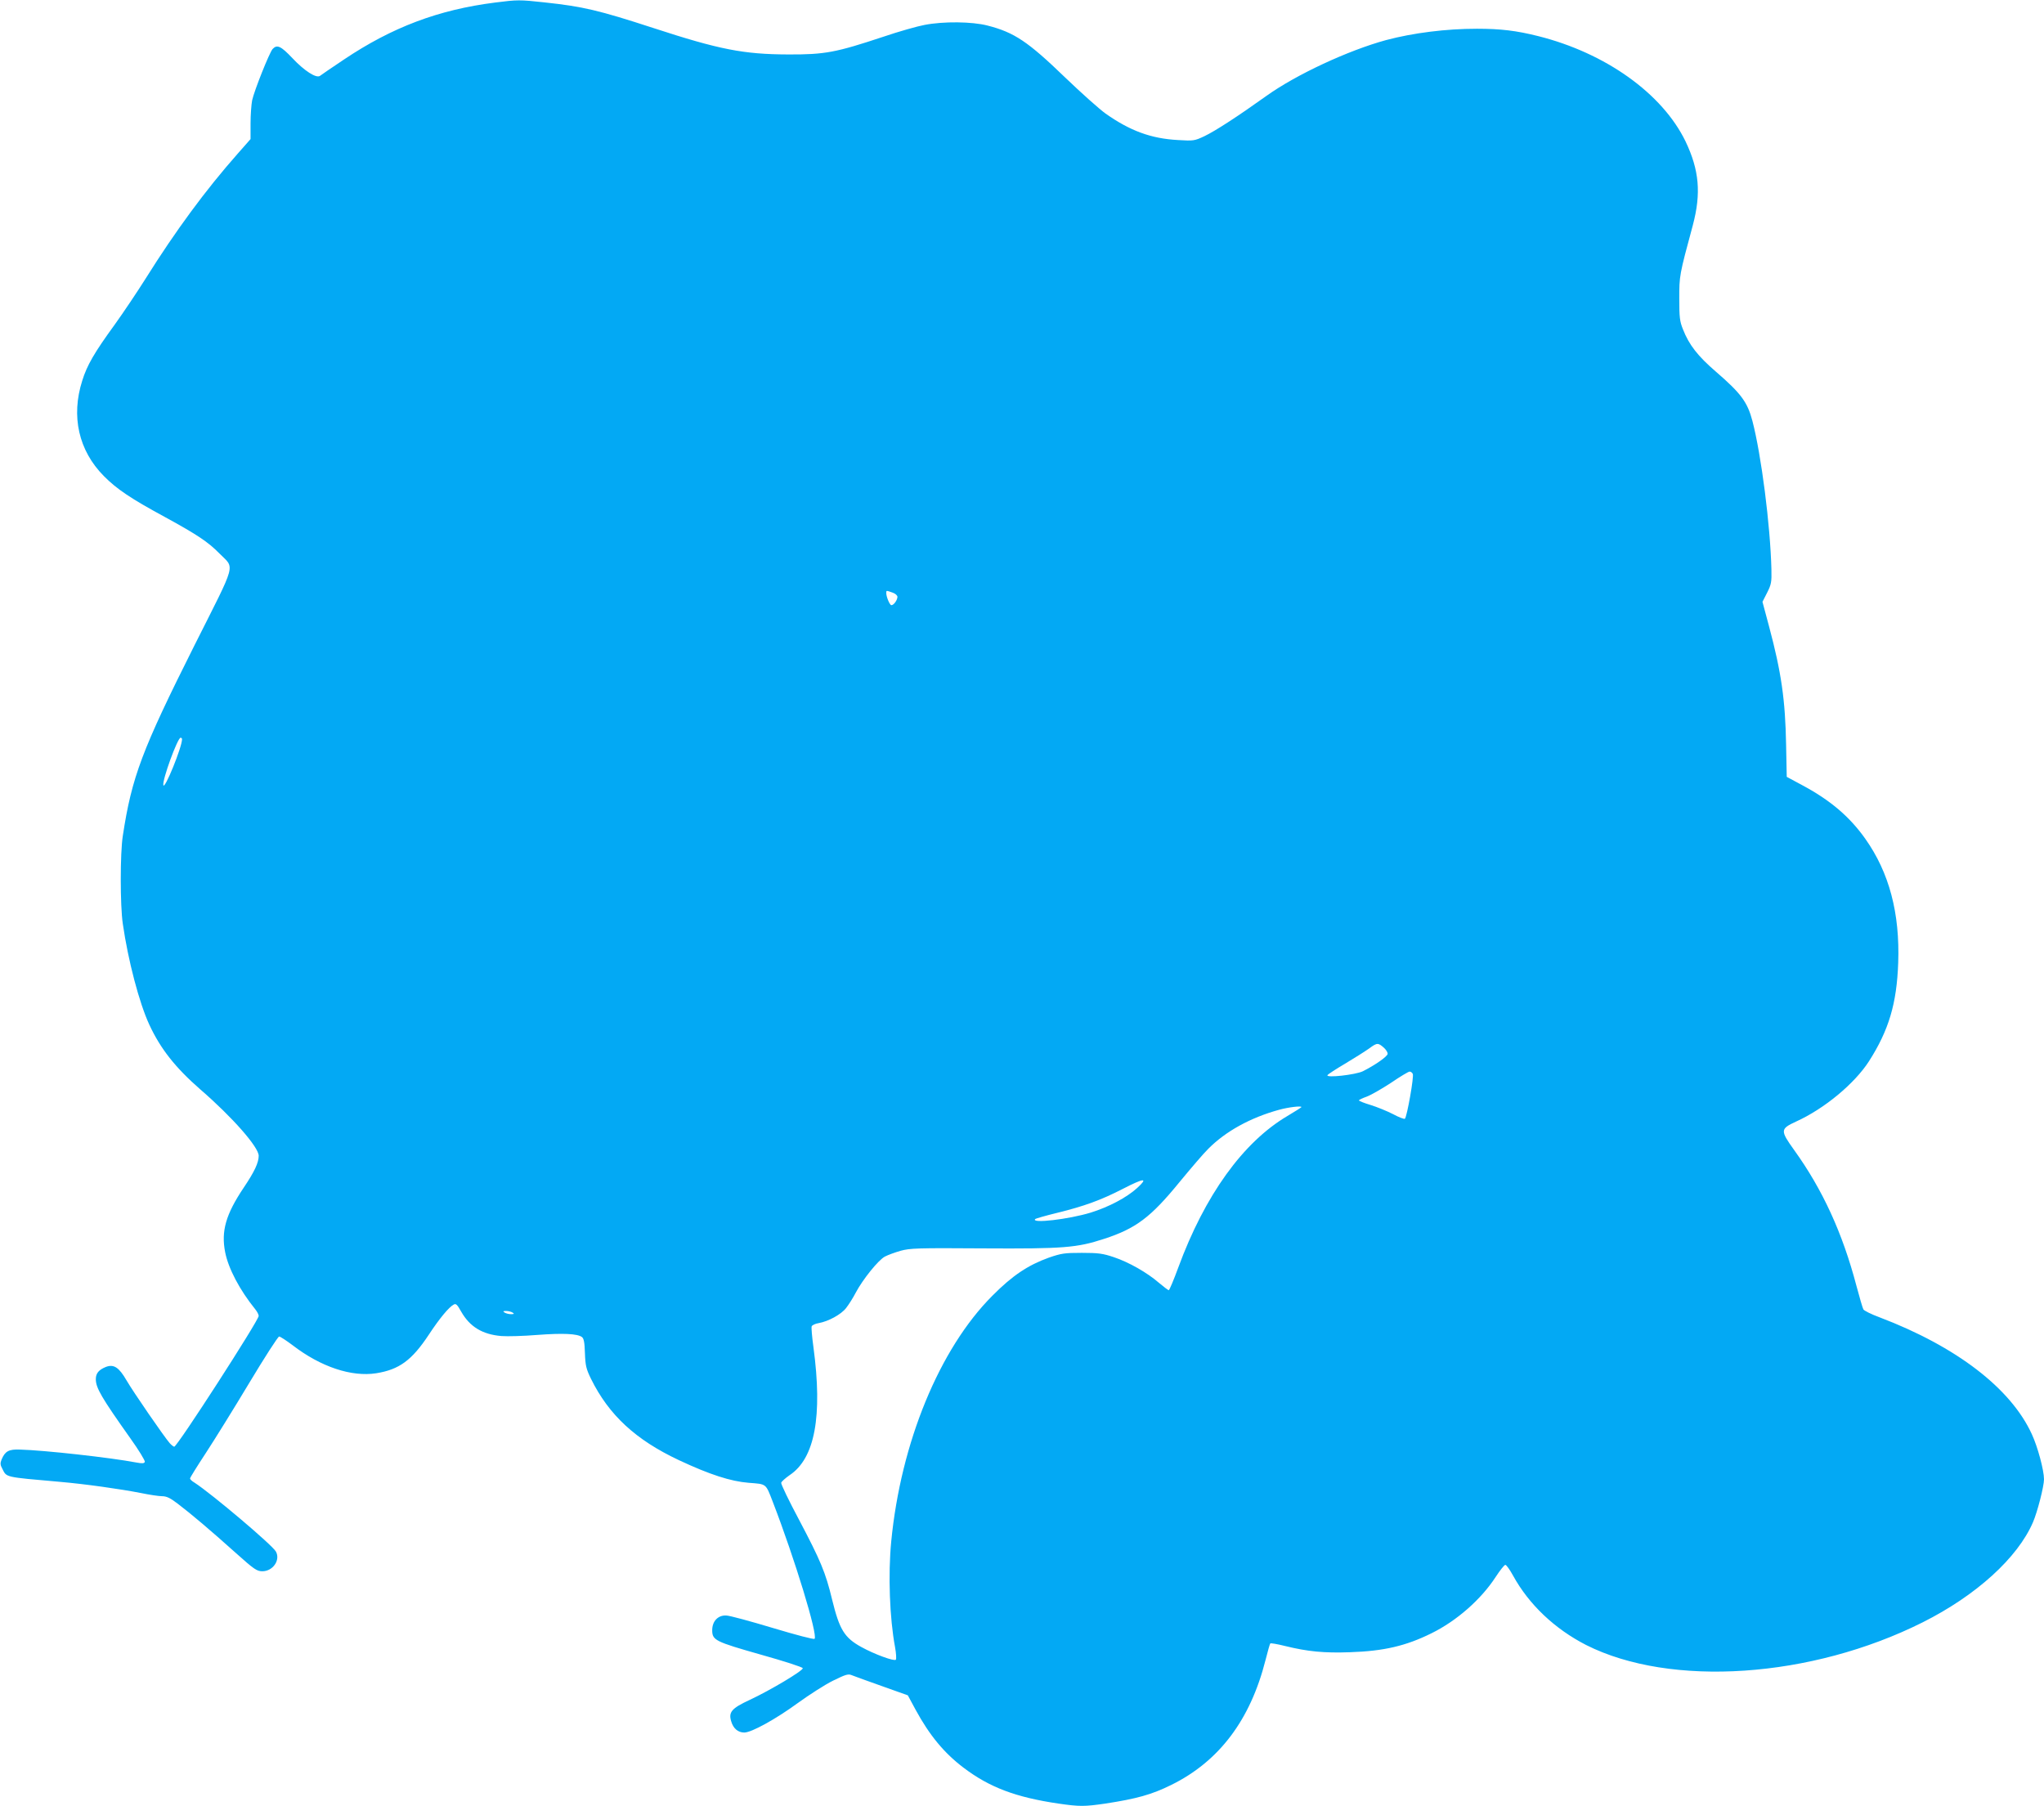 <?xml version="1.0" standalone="no"?>
<!DOCTYPE svg PUBLIC "-//W3C//DTD SVG 20010904//EN"
 "http://www.w3.org/TR/2001/REC-SVG-20010904/DTD/svg10.dtd">
<svg version="1.0" xmlns="http://www.w3.org/2000/svg"
 width="1280pt" height="1131pt" viewBox="0 0 1280 1131"
 preserveAspectRatio="xMidYMid meet">
<g transform="translate(0,1131) scale(0.1,-0.1)"
fill="#03a9f4" stroke="none">
<path d="M3100 11294 c-355 -45 -645 -155 -945 -356 -76 -51 -144 -97 -151
-103 -23 -17 -98 31 -173 111 -72 76 -96 87 -124 57 -20 -23 -114 -258 -128
-321 -5 -26 -10 -91 -10 -145 l0 -98 -81 -92 c-199 -225 -389 -483 -575 -780
-53 -84 -140 -214 -194 -289 -128 -176 -174 -255 -204 -352 -71 -223 -23 -437
135 -597 81 -82 169 -141 383 -257 203 -111 270 -156 340 -227 98 -100 114
-41 -156 -578 -328 -654 -392 -823 -448 -1192 -17 -107 -17 -437 0 -550 33
-230 103 -496 166 -632 70 -151 163 -269 320 -406 201 -174 365 -361 365 -415
0 -43 -26 -99 -94 -200 -112 -167 -142 -272 -116 -404 20 -102 91 -237 189
-358 11 -14 21 -32 21 -41 0 -28 -510 -819 -529 -819 -4 0 -17 10 -28 22 -35
40 -228 320 -271 394 -47 81 -79 102 -128 84 -45 -18 -64 -40 -64 -77 0 -55
36 -116 216 -370 53 -74 93 -140 91 -148 -4 -10 -16 -11 -53 -4 -163 31 -578
77 -728 81 -71 3 -94 -10 -116 -62 -9 -22 -9 -34 4 -57 29 -56 8 -52 361 -83
161 -14 379 -45 507 -70 53 -11 113 -20 133 -20 28 0 51 -11 98 -47 83 -63
205 -166 362 -307 117 -105 134 -116 168 -116 66 0 114 70 85 123 -20 39 -402
362 -510 432 -16 9 -28 21 -28 26 0 5 44 76 98 158 53 81 176 279 272 439 96
160 181 292 188 292 7 0 45 -25 85 -55 177 -136 369 -199 523 -175 144 23 223
81 329 241 67 102 126 173 156 189 14 8 22 1 47 -44 54 -95 133 -143 252 -153
38 -3 139 0 225 7 159 12 250 8 279 -13 12 -9 17 -33 19 -102 3 -79 8 -98 38
-160 112 -227 280 -382 550 -509 194 -91 325 -133 437 -142 114 -9 106 -2 152
-121 137 -355 283 -834 261 -856 -5 -5 -112 23 -262 68 -140 42 -271 78 -292
78 -51 2 -87 -36 -87 -92 0 -63 19 -72 304 -153 143 -40 261 -78 263 -85 5
-14 -204 -139 -333 -199 -112 -52 -133 -76 -115 -134 13 -45 43 -70 82 -70 45
0 197 84 334 184 72 52 171 116 222 141 82 40 95 44 120 33 15 -6 100 -37 188
-68 l160 -57 48 -89 c88 -162 180 -273 302 -365 161 -122 327 -185 594 -224
131 -19 162 -19 292 0 196 30 291 56 414 117 300 148 495 407 590 782 14 55
27 102 30 104 3 3 44 -4 92 -16 142 -35 245 -45 408 -39 210 7 349 39 510 119
158 78 310 212 401 352 27 41 54 76 61 76 6 0 28 -30 48 -67 100 -182 261
-334 458 -435 530 -267 1409 -208 2107 142 335 168 595 404 691 627 28 65 69
225 69 269 0 56 -39 202 -76 282 -131 287 -472 549 -953 732 -52 19 -98 42
-102 50 -5 8 -24 75 -44 149 -87 330 -212 602 -389 848 -89 124 -88 133 11
179 177 80 367 238 457 378 124 194 174 361 183 616 11 311 -56 565 -206 777
-97 137 -216 239 -388 332 l-104 56 -4 200 c-5 282 -30 455 -107 743 l-41 153
29 57 c26 52 29 65 27 147 -7 276 -63 714 -119 929 -31 118 -72 173 -227 307
-114 98 -170 169 -208 267 -20 49 -23 75 -23 192 0 143 0 146 85 460 53 200
40 345 -46 525 -145 299 -500 553 -923 659 -136 34 -233 46 -383 46 -195 0
-399 -26 -569 -71 -238 -65 -563 -216 -750 -350 -179 -128 -319 -219 -388
-252 -62 -29 -68 -30 -165 -24 -169 9 -301 58 -454 166 -39 28 -152 129 -251
224 -235 227 -320 284 -488 327 -96 25 -276 27 -394 4 -44 -8 -161 -41 -258
-74 -298 -99 -367 -112 -596 -111 -279 1 -430 30 -846 166 -341 111 -438 134
-680 160 -156 17 -169 17 -310 -1z m2489 -3695 c18 -6 31 -18 31 -27 -1 -21
-23 -52 -38 -52 -10 0 -32 52 -32 76 0 17 -1 17 39 3z m-4449 -918 c0 -50
-110 -320 -117 -288 -8 31 89 297 108 297 5 0 9 -4 9 -9z m7528 -1934 c12 -11
22 -28 22 -36 0 -16 -78 -71 -156 -110 -46 -22 -233 -43 -221 -24 4 6 53 38
109 71 57 34 125 77 152 96 50 37 56 37 94 3z m179 -162 c9 -15 -36 -267 -49
-281 -4 -4 -38 9 -75 29 -37 19 -101 45 -140 57 -40 12 -73 25 -73 29 0 3 22
14 48 23 27 10 95 49 153 87 57 39 109 70 116 70 7 1 16 -6 20 -14z m-697
-208 c0 -2 -39 -27 -88 -56 -278 -164 -517 -497 -683 -948 -29 -79 -56 -143
-60 -143 -4 0 -31 21 -61 46 -75 65 -190 130 -283 161 -68 23 -97 27 -200 27
-109 0 -128 -3 -207 -30 -130 -47 -227 -111 -353 -238 -332 -332 -574 -921
-634 -1540 -20 -207 -10 -480 24 -661 7 -39 9 -74 5 -79 -11 -11 -136 35 -217
80 -105 58 -136 108 -182 296 -41 171 -73 246 -207 500 -64 120 -114 224 -112
232 2 8 26 29 53 48 158 105 207 369 149 801 -9 65 -14 124 -11 131 3 7 23 17
44 20 61 11 140 54 171 94 16 20 44 64 61 97 44 83 143 206 183 226 19 10 63
26 98 36 59 16 104 18 517 15 502 -3 587 4 755 59 201 65 294 135 475 357 71
86 151 180 180 208 108 109 264 195 443 244 58 16 140 26 140 17z m-1029 -507
c-66 -60 -178 -119 -291 -154 -137 -42 -377 -70 -347 -40 3 3 65 21 139 39
167 41 274 80 408 149 136 70 163 72 91 6z m-3911 -780 c12 -8 10 -10 -10 -10
-14 0 -32 5 -40 10 -12 8 -10 10 10 10 14 0 32 -5 40 -10z"/>
</g>
</svg>
